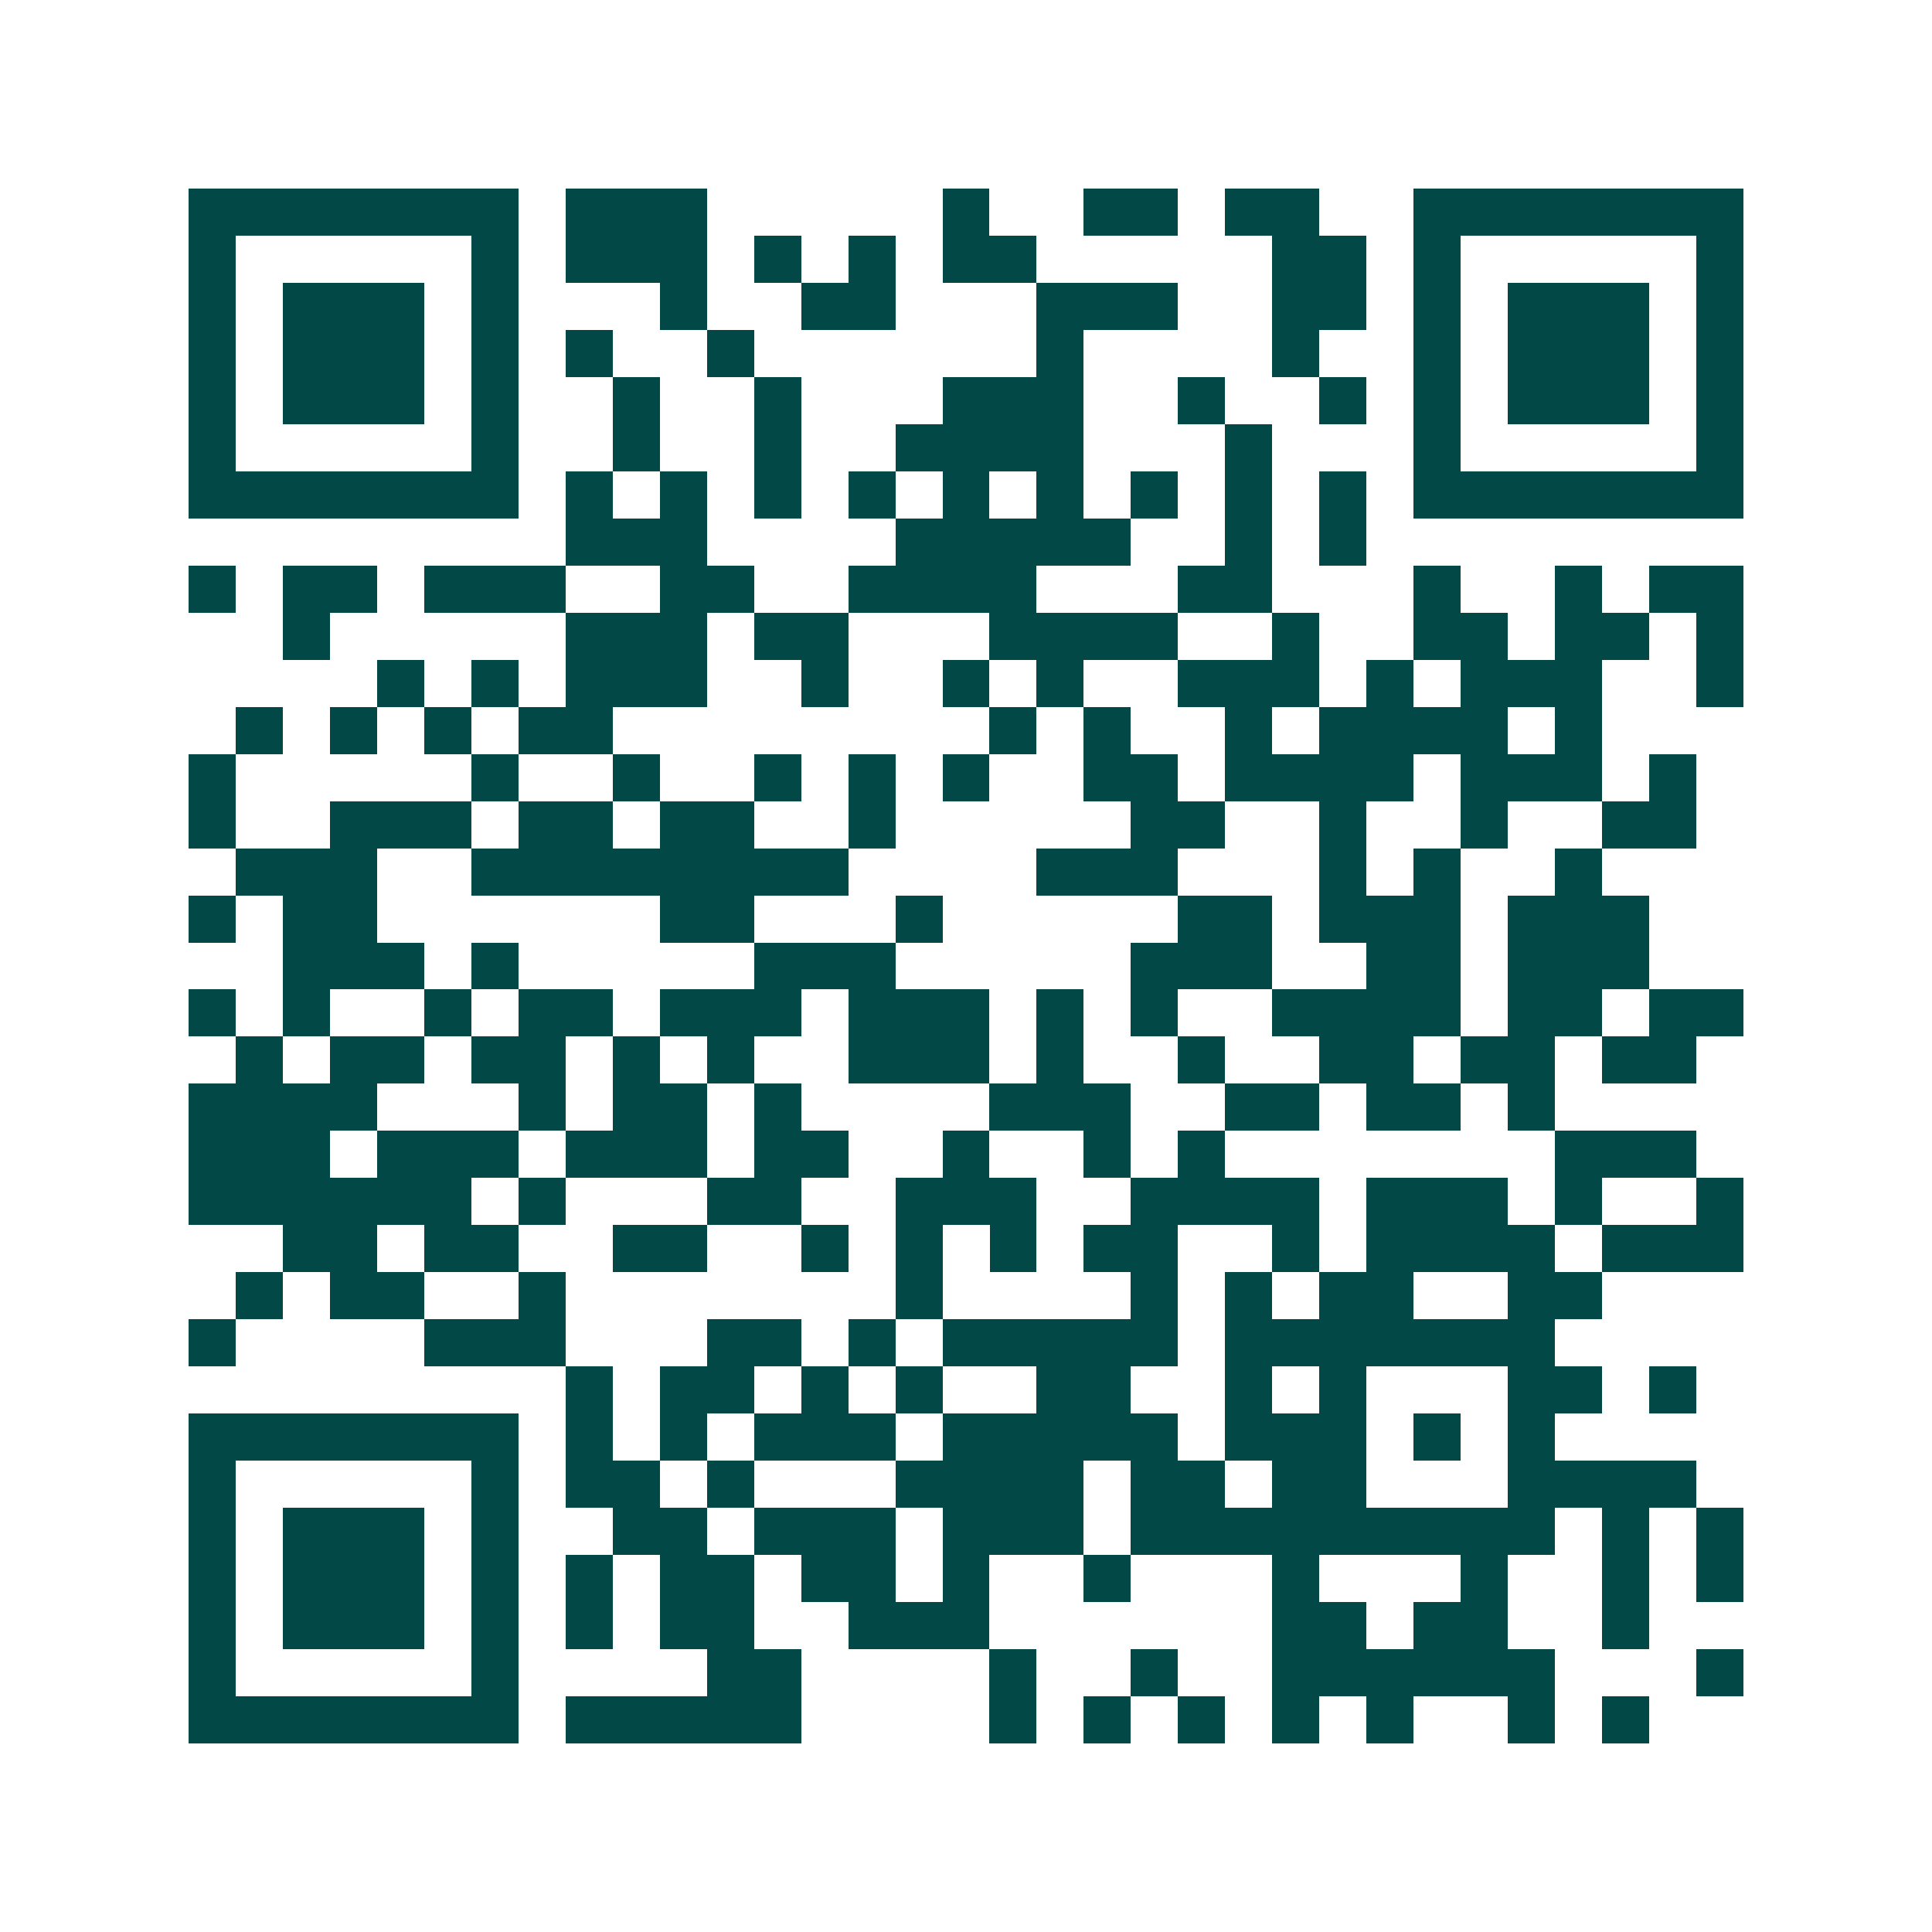 <svg xmlns="http://www.w3.org/2000/svg" width="200" height="200" viewBox="0 0 41 41" shape-rendering="crispEdges"><path fill="#ffffff" d="M0 0h41v41H0z"/><path stroke="#014847" d="M4 4.5h7m1 0h3m5 0h1m2 0h2m1 0h2m2 0h7M4 5.5h1m5 0h1m1 0h3m1 0h1m1 0h1m1 0h2m5 0h2m1 0h1m5 0h1M4 6.5h1m1 0h3m1 0h1m3 0h1m2 0h2m3 0h3m2 0h2m1 0h1m1 0h3m1 0h1M4 7.5h1m1 0h3m1 0h1m1 0h1m2 0h1m6 0h1m4 0h1m2 0h1m1 0h3m1 0h1M4 8.5h1m1 0h3m1 0h1m2 0h1m2 0h1m3 0h3m2 0h1m2 0h1m1 0h1m1 0h3m1 0h1M4 9.5h1m5 0h1m2 0h1m2 0h1m2 0h4m3 0h1m3 0h1m5 0h1M4 10.5h7m1 0h1m1 0h1m1 0h1m1 0h1m1 0h1m1 0h1m1 0h1m1 0h1m1 0h1m1 0h7M12 11.5h3m4 0h5m2 0h1m1 0h1M4 12.5h1m1 0h2m1 0h3m2 0h2m2 0h4m3 0h2m3 0h1m2 0h1m1 0h2M6 13.5h1m5 0h3m1 0h2m3 0h4m2 0h1m2 0h2m1 0h2m1 0h1M8 14.5h1m1 0h1m1 0h3m2 0h1m2 0h1m1 0h1m2 0h3m1 0h1m1 0h3m2 0h1M5 15.5h1m1 0h1m1 0h1m1 0h2m8 0h1m1 0h1m2 0h1m1 0h4m1 0h1M4 16.5h1m5 0h1m2 0h1m2 0h1m1 0h1m1 0h1m2 0h2m1 0h4m1 0h3m1 0h1M4 17.5h1m2 0h3m1 0h2m1 0h2m2 0h1m5 0h2m2 0h1m2 0h1m2 0h2M5 18.5h3m2 0h8m4 0h3m3 0h1m1 0h1m2 0h1M4 19.5h1m1 0h2m6 0h2m3 0h1m5 0h2m1 0h3m1 0h3M6 20.5h3m1 0h1m5 0h3m5 0h3m2 0h2m1 0h3M4 21.5h1m1 0h1m2 0h1m1 0h2m1 0h3m1 0h3m1 0h1m1 0h1m2 0h4m1 0h2m1 0h2M5 22.5h1m1 0h2m1 0h2m1 0h1m1 0h1m2 0h3m1 0h1m2 0h1m2 0h2m1 0h2m1 0h2M4 23.5h4m3 0h1m1 0h2m1 0h1m4 0h3m2 0h2m1 0h2m1 0h1M4 24.5h3m1 0h3m1 0h3m1 0h2m2 0h1m2 0h1m1 0h1m7 0h3M4 25.5h6m1 0h1m3 0h2m2 0h3m2 0h4m1 0h3m1 0h1m2 0h1M6 26.5h2m1 0h2m2 0h2m2 0h1m1 0h1m1 0h1m1 0h2m2 0h1m1 0h4m1 0h3M5 27.5h1m1 0h2m2 0h1m7 0h1m4 0h1m1 0h1m1 0h2m2 0h2M4 28.5h1m4 0h3m3 0h2m1 0h1m1 0h5m1 0h7M12 29.5h1m1 0h2m1 0h1m1 0h1m2 0h2m2 0h1m1 0h1m3 0h2m1 0h1M4 30.5h7m1 0h1m1 0h1m1 0h3m1 0h5m1 0h3m1 0h1m1 0h1M4 31.5h1m5 0h1m1 0h2m1 0h1m3 0h4m1 0h2m1 0h2m3 0h4M4 32.5h1m1 0h3m1 0h1m2 0h2m1 0h3m1 0h3m1 0h9m1 0h1m1 0h1M4 33.5h1m1 0h3m1 0h1m1 0h1m1 0h2m1 0h2m1 0h1m2 0h1m3 0h1m3 0h1m2 0h1m1 0h1M4 34.5h1m1 0h3m1 0h1m1 0h1m1 0h2m2 0h3m6 0h2m1 0h2m2 0h1M4 35.5h1m5 0h1m4 0h2m4 0h1m2 0h1m2 0h6m3 0h1M4 36.5h7m1 0h5m4 0h1m1 0h1m1 0h1m1 0h1m1 0h1m2 0h1m1 0h1"/></svg>
